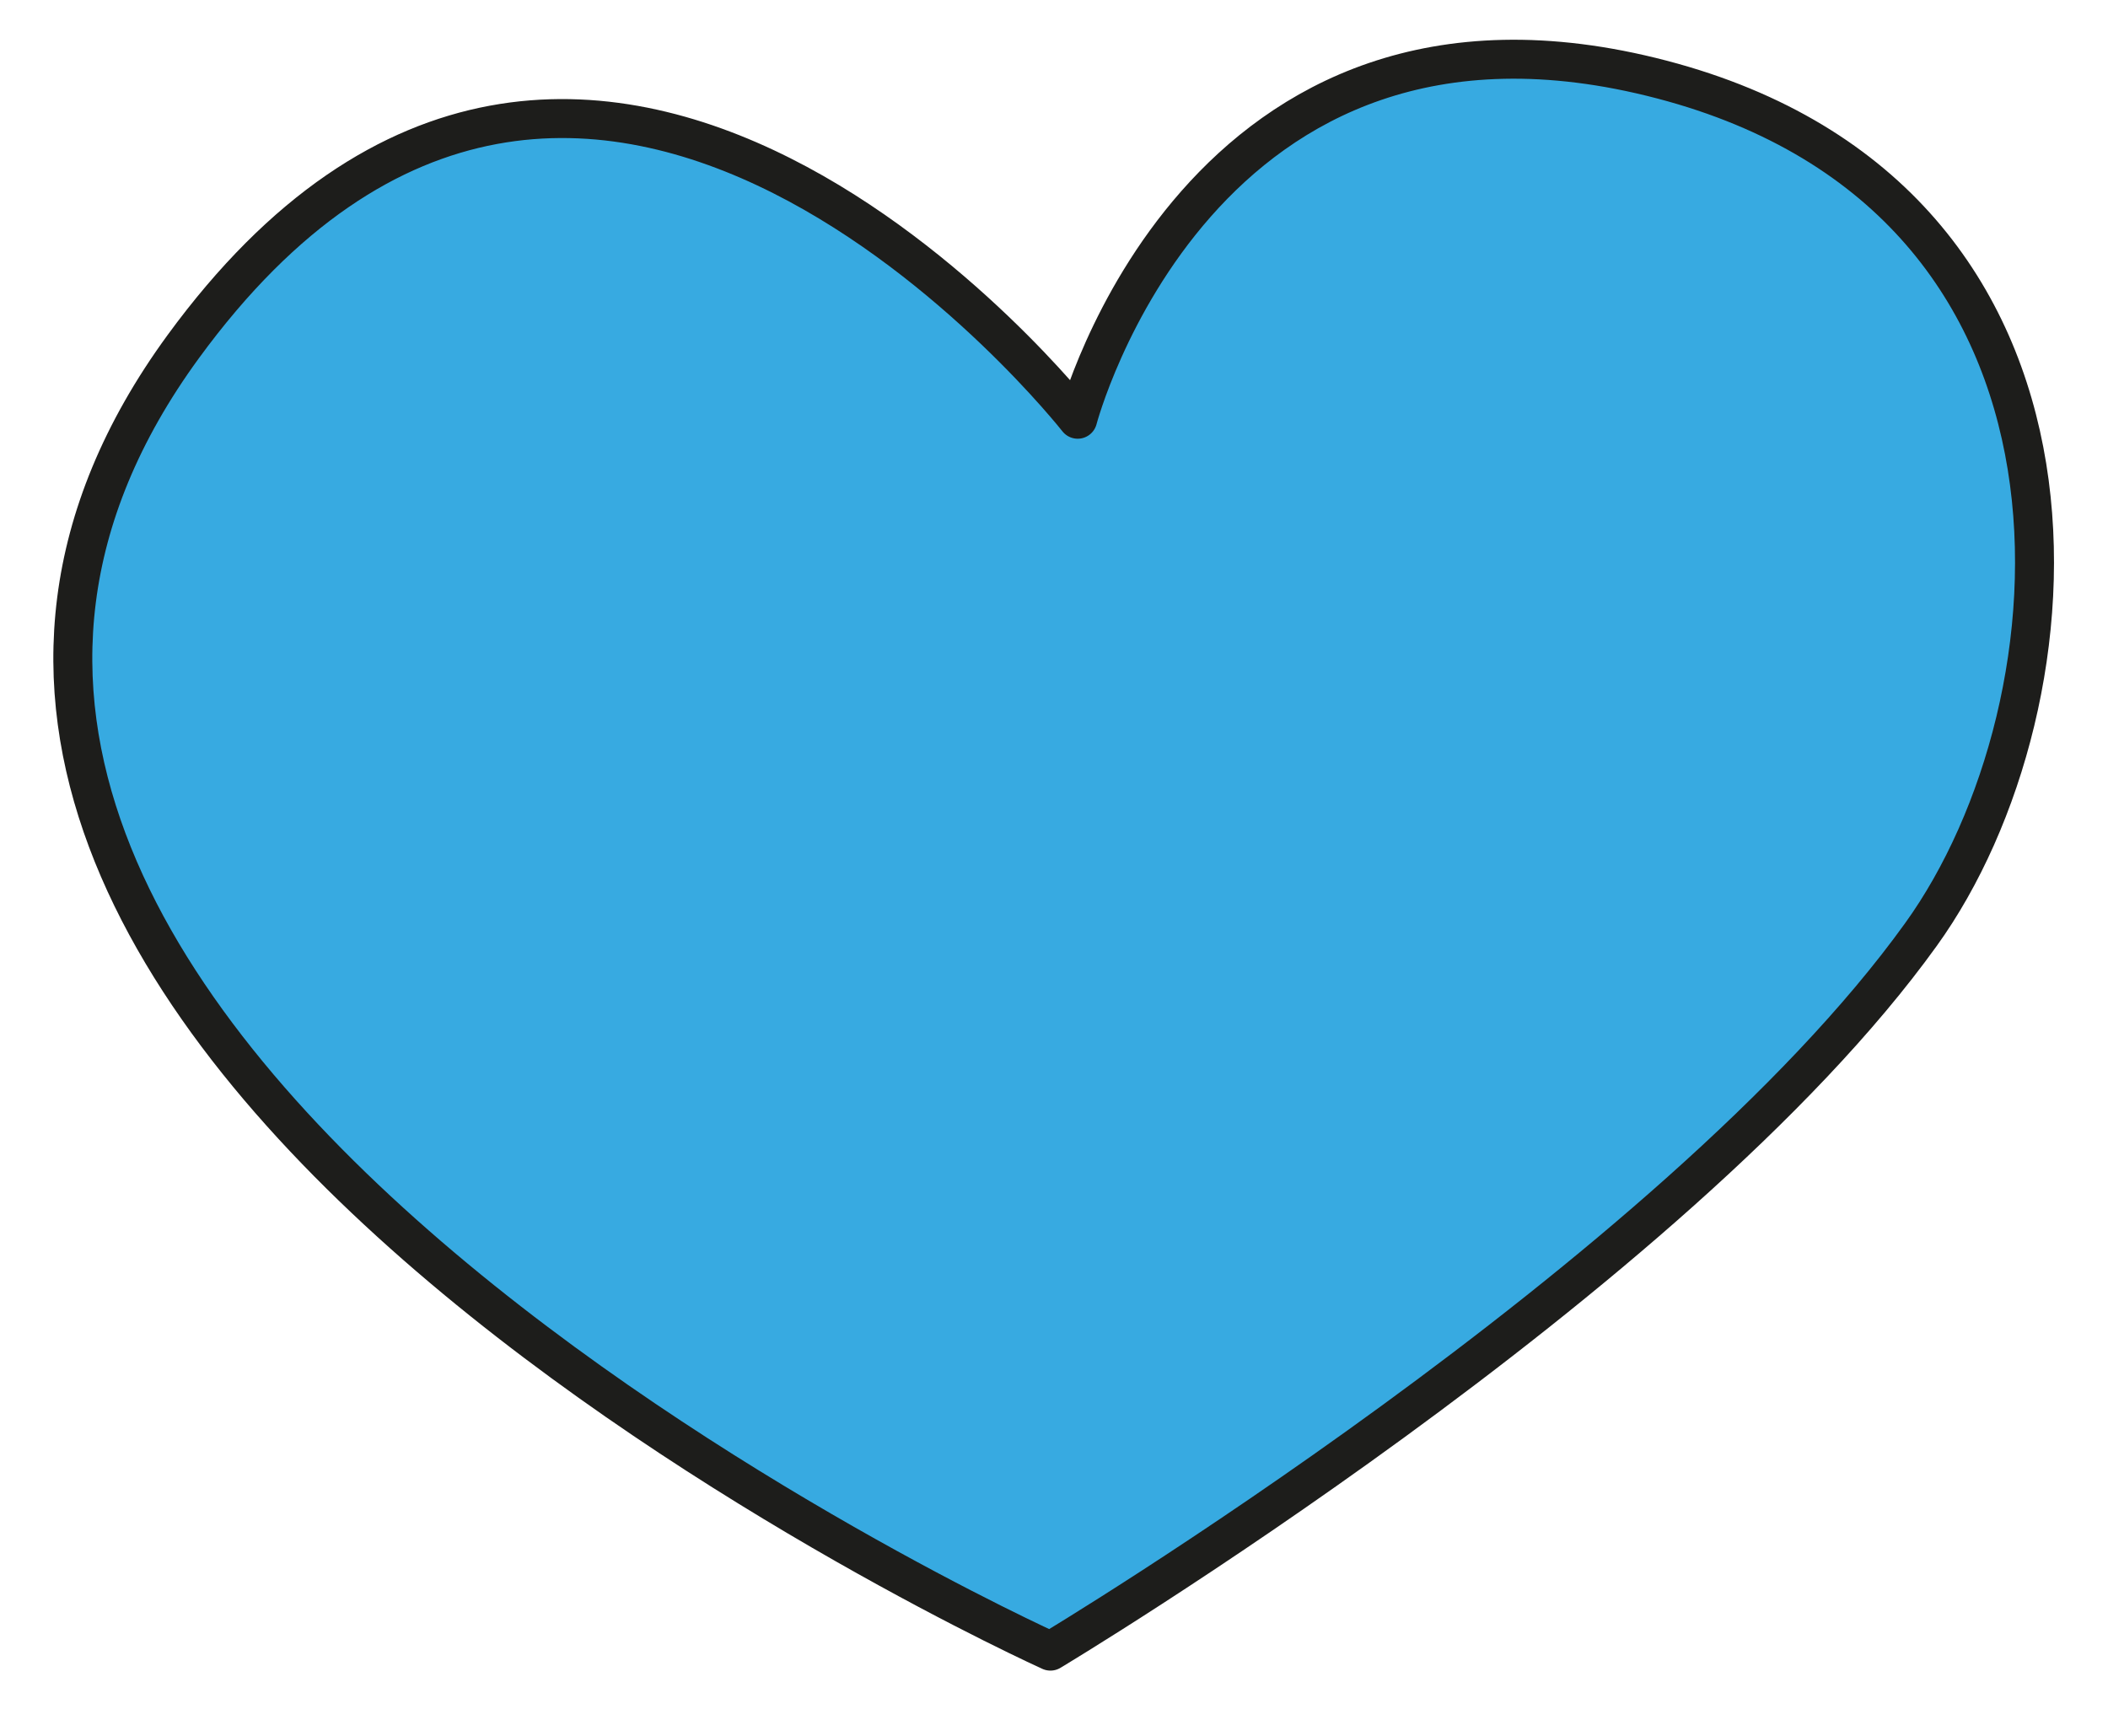 <?xml version="1.0" encoding="UTF-8" standalone="no"?><svg xmlns="http://www.w3.org/2000/svg" xml:space="preserve" viewBox="0 0 72.12 59.4"><defs><clipPath id="a" clipPathUnits="userSpaceOnUse"><path d="M0 44.55h54.1V0H0Z"/></clipPath></defs><g clip-path="url(#a)" transform="matrix(1.333 0 0 -1.333 0 59.4)"><path d="M0 0s-35.12 15.86-22.26 33.48C-11.9 47.67.7 31.62.7 31.62s3.1 11.83 14.99 8.72c11.88-3.11 10.9-16.06 6.65-21.95C16.02 9.6 0 0 0 0" style="fill:#37aae1;fill-opacity:1;fill-rule:nonzero;stroke:none" transform="translate(26.96 2.18)"/><path d="M0 0s-35.12 15.86-22.26 33.48C-11.9 47.67.7 31.62.7 31.62s3.1 11.83 14.99 8.72c11.88-3.11 10.9-16.06 6.65-21.95C16.02 9.6 0 0 0 0Z" style="fill:none;stroke:#1d1d1b;stroke-width:1;stroke-linecap:round;stroke-linejoin:round;stroke-miterlimit:10;stroke-dasharray:none;stroke-opacity:1" transform="translate(26.96 2.18)"/></g></svg>